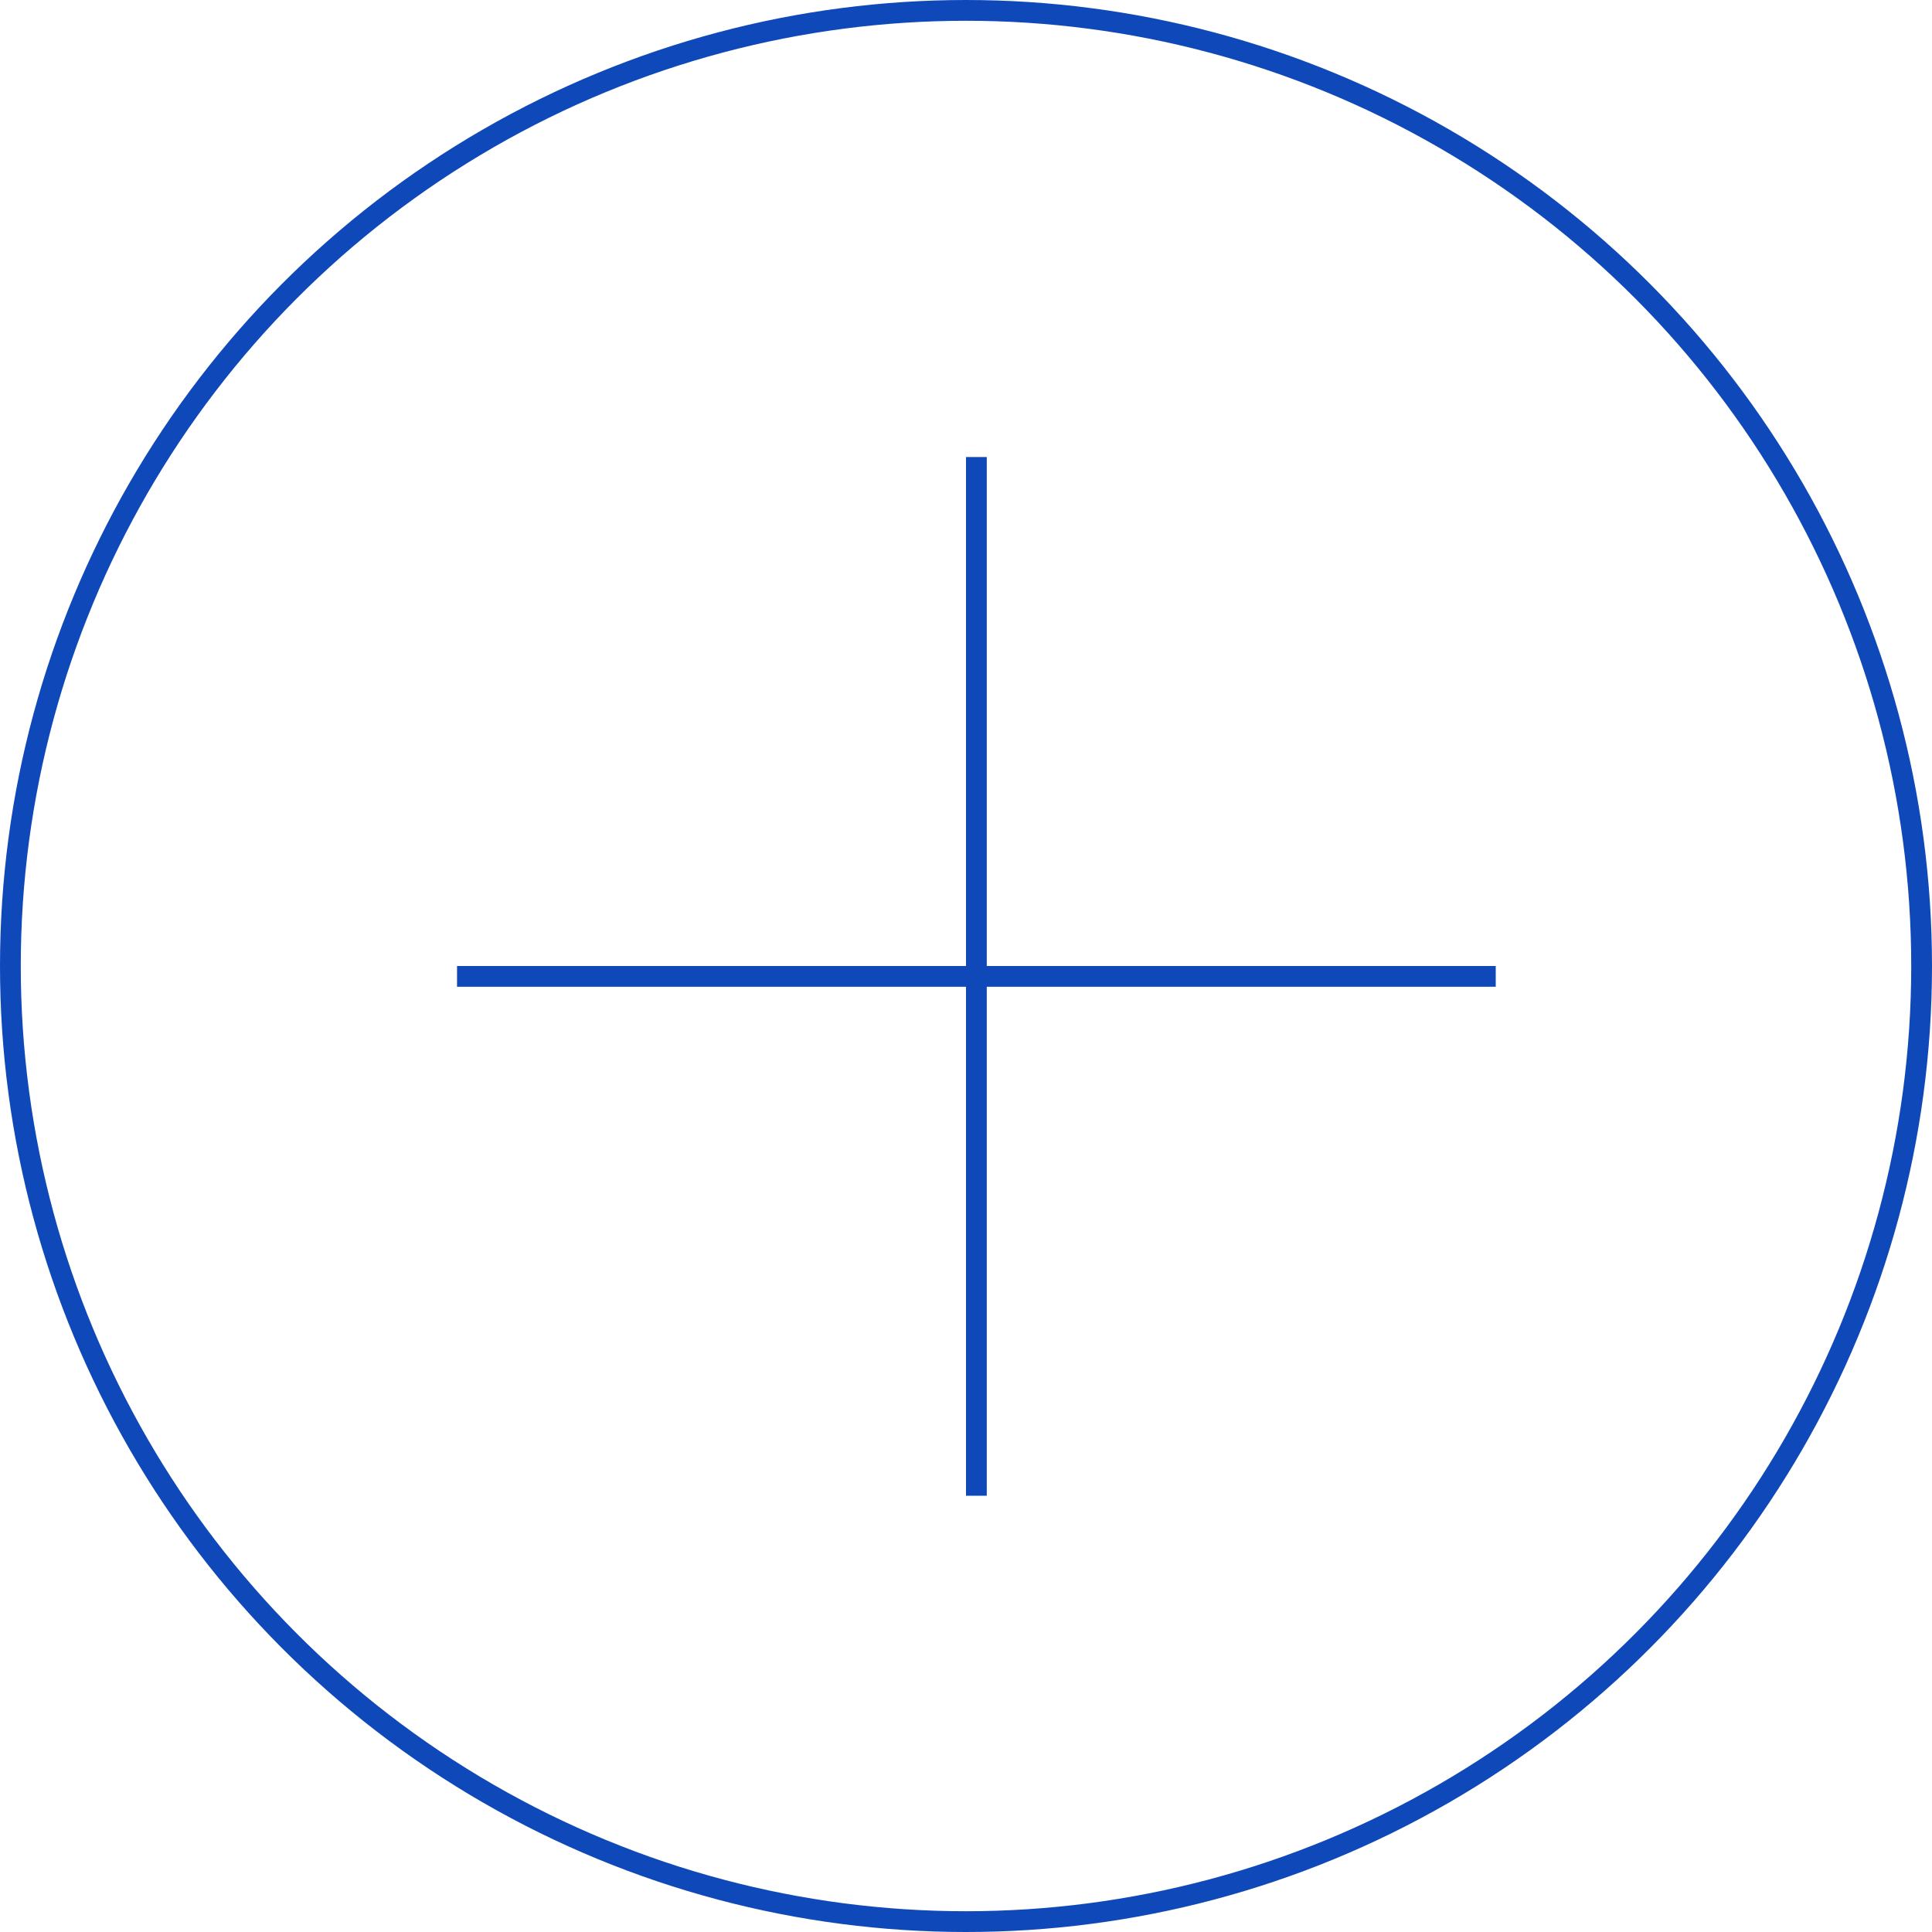 <svg xmlns="http://www.w3.org/2000/svg" width="93" height="93" viewBox="0 0 93 93">
  <g id="Group_262" data-name="Group 262" transform="translate(-1110 -825)">
    <g id="Ellipse_42" data-name="Ellipse 42" transform="translate(1110 825)" fill="none" stroke="#0f49b9" stroke-width="1">
      <circle cx="46.5" cy="46.5" r="46.5" stroke="none"/>
      <circle cx="46.5" cy="46.5" r="46" fill="none"/>
    </g>
    <g id="Group_222" data-name="Group 222" transform="translate(0.5 2.5)">
      <line id="Line_96" data-name="Line 96" y2="50" transform="translate(1156.5 844.5)" fill="none" stroke="#0f49b9" stroke-width="1"/>
      <line id="Line_97" data-name="Line 97" y2="50" transform="translate(1181.5 869.5) rotate(90)" fill="none" stroke="#0f49b9" stroke-width="1"/>
    </g>
  </g>
</svg>
